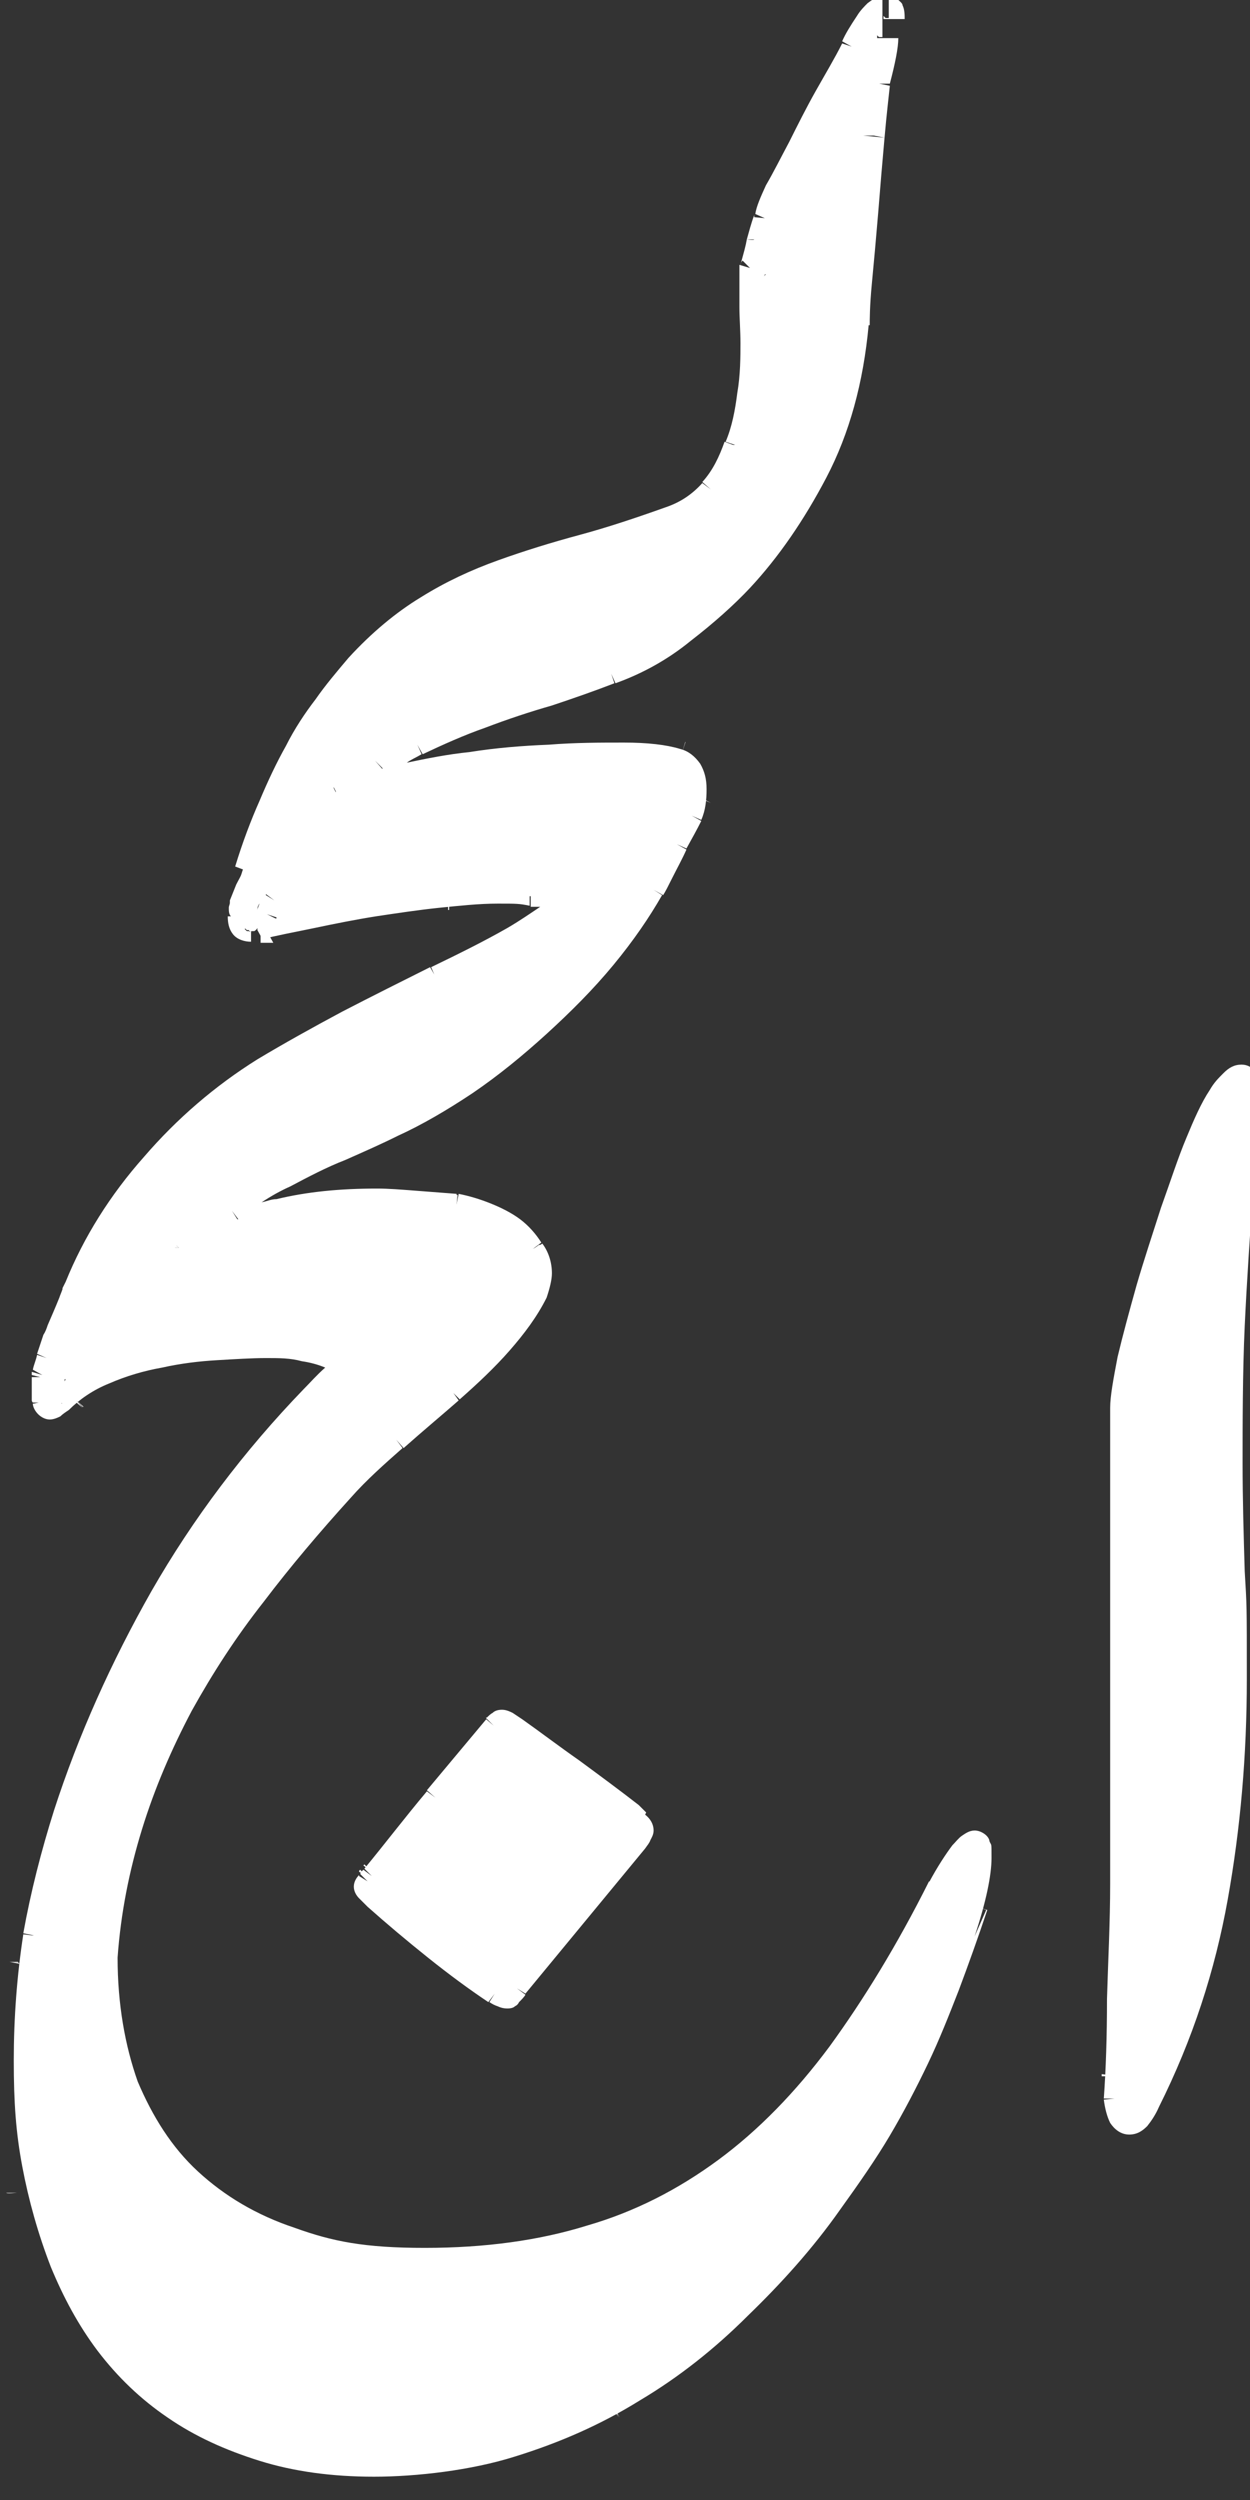 <?xml version="1.0" encoding="UTF-8"?>
<svg xmlns="http://www.w3.org/2000/svg" xmlns:xlink="http://www.w3.org/1999/xlink" version="1.1" viewBox="0 0 118 236">
  <rect x="0" y="0" width="118" height="236" fill="#333333" stroke="none"/>
  <defs>
    <style>
      .cls-1 {
        mask: url(#mask);
      }

      .cls-2 {
        fill: #fff;
      }
    </style>
    <mask id="mask" x="-.8" y="-.7" width="120" height="238" maskUnits="userSpaceOnUse">
      <g id="path-1-outside-1_475_2915">
        <rect class="cls-2" x="-.8" y="-.7" width="120" height="238"/>
        <path d="M17.4,116.7c3.1-1.1,6.1-1.9,8.8-2.4,2.8-.6,5.8-.9,9.3-.9s2.3,0,3.6.2c1.2,0,2.6.2,3.9.3.9.2,1.9.5,2.8.8.9.4,1.8.8,2.5,1.4.8.6,1.3,1.2,1.8,2,.5.7.8,1.4.8,2.2s-.2,1.2-.5,2c-.8,1.7-1.9,3.3-3.3,4.8-1.4,1.5-2.9,3-4.6,4.5-1.7,1.4-3.4,2.9-5.2,4.5-1.8,1.5-3.4,3.1-5,4.8-2.9,3.2-5.7,6.5-8.2,9.8-2.6,3.3-4.8,6.8-6.8,10.4-1.9,3.6-3.5,7.4-4.8,11.3-1.2,3.9-2,8.1-2.3,12.4,0,4.5.7,8.5,2,12.1,1.4,3.5,3.3,6.5,5.9,8.9,2.6,2.4,5.8,4.3,9.5,5.5,3.8,1.3,8,2,12.7,2s10.9-.7,15.6-2.2c4.6-1.4,8.9-3.5,12.8-6.4s7.4-6.5,10.7-10.9c3.2-4.4,6.4-9.7,9.5-15.8.8-1.6,1.5-2.7,2.1-3.4.6-.7,1-1,1.3-1s.7.5.7,1.6-.5,3.8-1.6,7.1c-.9,2.7-1.8,5.2-2.7,7.6-.9,2.3-1.8,4.6-2.9,6.8-1.1,2.2-2.2,4.5-3.6,6.7-1.3,2.2-2.9,4.5-4.7,6.9-2.6,3.6-5.5,6.8-8.6,9.8-3.1,3.1-6.4,5.7-10,7.9-3.6,2.2-7.4,4-11.5,5.2-4.1,1.2-8.4,1.9-13,1.9s-7.4-.5-10.5-1.4c-3.1-.9-5.9-2.2-8.4-3.9-2.4-1.7-4.6-3.7-6.4-6.1-1.8-2.3-3.2-4.9-4.3-7.7-1.2-3-2.1-6.1-2.6-9.3-.5-3.2-.8-6.5-.8-9.8s.3-7.8.9-11.7c.7-3.9,1.6-7.7,2.8-11.4,2.2-7,5.3-13.8,9.1-20.5,3.8-6.8,8.6-13.1,14.2-18.9.8-.8,1.6-1.6,2.4-2.4.9-.9,1.9-1.9,3.2-3-1.4-.6-2.7-1-3.9-1.2-1.2-.2-2.4-.3-3.6-.3s-2.9,0-4.7.2c-1.8.1-3.5.4-5.3.8-1.8.4-3.5.9-5.2,1.6-1.6.7-3,1.6-4.1,2.7-.4.4-.8.7-1,.7s-.5-.2-.7-.7c0-.4,0-.9,0-1.4,0-.8,0-1.2,0-1.3.7-2.4,1.5-4.7,2.4-6.8.9-2.1,2-4.2,3.2-6.1l6.7-.4ZM35,176.8c1.9-2.4,3.8-4.8,5.9-7.3,2.1-2.5,4-4.7,5.6-6.7.3-.3.6-.5.8-.5s.7.2,1.3.7c1.6,1.1,3.4,2.4,5.3,3.8s3.8,2.8,5.6,4.2c.3.3.6.6.8.8.2.2.4.4.4.7s-.2.5-.6,1l-11.3,13.7c-.1.2-.3.4-.6.7-.2.2-.3.3-.5.3-.2,0-.6-.2-1.1-.5-1.8-1.2-3.6-2.6-5.6-4.1-2-1.6-3.9-3.2-5.7-4.8-.6-.5-.9-.9-.9-1.1s0-.2.2-.4c.1-.2.2-.3.4-.5ZM4.9,132.1c-.1-.4-.2-.6-.2-.8,0-.2,0-.6.2-1,0-.4.2-1,.6-1.8.2-.8.6-1.7,1-2.7.4-1.1,1-2.5,1.7-4.1,1.7-4.1,4.1-8,7.2-11.5,3.1-3.6,6.6-6.6,10.5-9,2.5-1.6,5.2-3.1,8-4.5,2.9-1.5,5.6-2.9,8.2-4.2,2.7-1.3,5.1-2.6,7.2-3.8s3.8-2.3,4.9-3.4c-1.1-.3-2.1-.5-3.2-.6-1-.1-2-.2-3.1-.2-1.8,0-3.7.1-5.7.4-2,.2-4,.4-6,.8s-4,.7-5.9,1.1c-1.9.4-3.6.8-5.2,1.1-.1,0-.4,0-.8,0-.8,0-1.2-.5-1.2-1.4s.3-1.3.8-2.5,1.2-2.6,2.1-3.9c.9-1.4,1.8-2.8,2.7-3.9.9-1.2,1.8-2,2.5-2.3,2.1-.9,4.3-1.7,6.7-2.2,2.4-.6,4.8-1.1,7.3-1.4,2.5-.3,5-.5,7.4-.7,2.5-.1,4.8-.2,7-.2s3.9.2,5.1.6c1.2.4,1.9,1.3,1.9,2.8s-.2,1.7-.5,2.5l-.9,1.9c-.4.8-.9,1.7-1.4,2.6-.4.9-.9,1.8-1.3,2.6-.4.8-.8,1.4-.9,1.7-1.1,2.1-2.6,4.2-4.5,6.5-1.9,2.2-3.9,4.3-6.2,6.4-2.2,2-4.5,3.8-6.9,5.5-2.4,1.6-4.7,2.9-6.8,3.9-1.6.8-3.2,1.5-5,2.2s-3.5,1.6-5.2,2.5c-1.8.9-3.4,1.9-5.1,3.1-1.6,1.1-3.1,2.4-4.4,3.9-.8.9-1.6,1.9-2.4,3s-1.7,2.2-2.5,3.4c-.9,1.1-1.7,2.2-2.4,3.4-.8,1.1-1.4,2-2,2.9-.2.3-.5.7-.9,1.2-.4.4-.9.7-1.3.7s-.7-.2-.8-.7ZM23.8,86.9c-.4-.4-.6-1-.6-1.8s0-1,.2-1.4c.1-.5.3-1,.5-1.5.8-2.3,1.5-4.4,2.3-6.2.8-1.9,1.6-3.6,2.4-5.2.8-1.6,1.7-3,2.7-4.3.9-1.3,2-2.6,3.1-3.8,2.1-2.3,4.3-4.2,6.6-5.5,2.3-1.4,4.7-2.5,7.1-3.4,2.5-.9,5.1-1.7,7.7-2.3,2.6-.8,5.3-1.6,8.2-2.6,1.6-.6,2.9-1.4,3.9-2.6,1-1.2,1.8-2.6,2.2-4.1.6-1.6.9-3.2,1.1-4.9.2-1.7.3-3.3.3-4.8s0-2.4,0-3.5c0-1.1,0-1.9,0-2.6s0-1,0-1c.3-1.1.5-1.9.7-2.5.1-.7.3-1.4.7-2.2,0-.5.4-1.3.9-2.5.6-1.2,1.3-2.6,2.2-4.1.8-1.6,1.7-3.2,2.5-4.8.9-1.7,1.8-3.2,2.5-4.7.2-.7.7-1.5,1.3-2.3.6-.9,1.2-1.4,1.6-1.4s.6.4.6,1.1-.3,2.2-.8,4.3c-.1,1-.3,2.7-.5,5-.2,2.2-.4,4.6-.6,7.1-.2,2.4-.4,4.7-.6,6.8-.1,2.1-.2,3.4-.2,3.9-.5,5.3-1.8,10-3.9,14.1-2.1,4-4.4,7.4-7,10.2-1.5,1.6-3.3,3.2-5.5,4.9-2.1,1.7-4.4,3-6.8,3.8-1.8.7-3.8,1.4-5.9,2.1-2.1.6-4.2,1.3-6.4,2.2-2.1.8-4.1,1.6-6,2.5-1.9.9-3.5,2-4.8,3.2-1,.9-1.9,1.8-2.6,2.6s-1.4,1.7-2.1,2.5c-.9,1.2-1.8,2.6-2.4,3.9-.8,1.4-1.5,2.7-2.3,4-.3.4-.6.8-.8,1.4-.2.5-.6.8-.9.8,0,0,0,0-.5-.2ZM105,195.9c.1-2.8.2-5.9.3-9.4.1-3.5.2-7.1.3-10.9,0-3.8,0-7.6,0-11.4,0-3.9,0-7.7,0-11.3,0-3.8,0-7.3,0-10.7v-9.2c0-1,.2-2.5.7-4.6.5-2.1,1.1-4.3,1.8-6.7.7-2.4,1.4-4.9,2.2-7.3.8-2.5,1.6-4.7,2.3-6.6.7-1.7,1.4-3.1,2.2-4.3.8-1.2,1.5-1.8,2.2-1.9.6,0,.9.5.9,1.5s-.1,1.8-.4,3c-.2,1.2-.3,2.4-.5,3.8-.4,4.4-.7,8.7-.8,13-.1,4.3-.2,8.6-.2,12.9s0,6.8.2,10.2c.1,3.4.2,6.8.2,10.1,0,7.1-.6,14-1.8,20.6-1.2,6.6-3.3,13.1-6.5,19.4-.6,1.4-1.3,2.1-2,2.1s-1.2-.8-1.4-2.3Z"/>
      </g>
    </mask>
  </defs>
  <!-- Generator: Adobe Illustrator 28.6.0, SVG Export Plug-In . SVG Version: 1.2.0 Build 709)  -->
  <g>
    <g id="Layer_1">
      <g>
        <g class="cls-1">
          <path class="cls-2" d="M26.2,114.3l.2.9h0l-.2-.9ZM43.1,112.8h0v1c0,0,.1-1,.1-1h0ZM50.4,122.3l.9.4h0s0,0,0,0l-.9-.4ZM42.6,131.7l.5.7h0s-.6-.7-.6-.7ZM37.3,136l.6.8h0l-.7-.8ZM31.6,140.1h0s.5.5.5.5l-.5-.5ZM24.1,150.7l.7.5h0s-.7-.5-.7-.5ZM16.3,160.6h0s.8.4.8.4l-.8-.4ZM9.1,184.7h0c0,0,1,0,1,0h-1ZM11.1,197.2h0s.7-.2.7-.2l-.7.2ZM27.8,210.4l-.3.8.3-.8h0ZM55.4,210.2h0l.2.6-.2-.6ZM88.4,178.1l-.8-.4h0s.9.5.9.5h-.1ZM91,182.5h0s1,.3,1,.3h0s0,0,0,0l-.9-.3ZM88.5,190.1l.7.3h0s-.7-.3-.7-.3ZM76.3,209.9h0s.8.6.8.6l-.8-.6ZM58.3,227.9l-.3-.6h0l.5.9-.2-.3ZM14.4,230.8h0s.6-.8.6-.8l-.6.8ZM1.4,207h-.8c0,.1,1,0,1,0h-.2ZM.9,185.2h0s.8.1.8.1h.2s-1-.1-1-.1ZM27.3,133.7h0s.6.6.6.6l-.6-.6ZM29.5,128.8h0l.2-1-.2,1ZM4.2,132.9h0s0,0,0,0h0c0,0,.1,0,.1,0l.8-.2h-.9ZM6,130.3c0,0,0,.1,0,.2h0s0,0,0,0c0,0,0,0,0,0h0s0,0,0,0h-.1ZM40.2,168.9h0s.8.7.8.7l-.8-.7ZM45.9,162.2h0s0,0,0,0l.7.6-.7-.7ZM60.2,173.5l.8.6h0s0,0,0,0l-.8-.6ZM46.2,188.5h0s0,0,0,0l.5-.8-.6.8ZM36.1,178h0s-.6.8-.6.8l.7-.7h0ZM35.4,177.8c0,.1,0,.2,0,.2h0c0,0,0-.2,0-.2h0ZM26,113.3h0s0,0,0,0l.2,1-.2-1ZM21.8,114.3l.5.8h0s-.6-.8-.6-.8ZM21.2,113.5s0,0,0,0l.5.7-.5-.7ZM17.4,118.2l.8.7h0s-.8-.7-.8-.7ZM26.2,114.3l.2.9h0l-.2-.9ZM26,113.3h0l.2,1-.2-1ZM39.1,112.6v.9s0-.9,0-.9h0ZM39.1,112.6v.9s0-.9,0-.9h0ZM50.9,117.5l-.8.6.9-.5s0,0,0,0ZM50.9,117.5l-.8.6.9-.5s0,0,0,0ZM31.6,140.1h0s.5.5.5.5l-.5-.5ZM23.3,150.1h0s.8.6.8.6l-.8-.6ZM23.3,150.1h0s.8.6.8.6l-.8-.6ZM17.2,161.1l.9.5s0,0,0,0l-.9-.5ZM17.2,161.1l.9.5s0,0,0,0l-.9-.5ZM16.3,160.6h0s.8.4.8.4l-.8-.4ZM10.1,184.8h1s0,0,0,0h-1ZM9.1,184.7h0c0,0,1,0,1,0h-1ZM10.1,184.8h1s0,0,0,0h-1ZM13,196.5l-.9.4.9-.4s0,0,0,0ZM18.6,205.1l-.7.7.7-.7h0ZM13,196.5l-.9.4.9-.4s0,0,0,0ZM11.1,197.2h0s.7-.2.7-.2l-.7.2ZM27.1,212.3h0l.3-.9-.3.9ZM18.6,205.1l-.7.7.7-.7h0ZM27.1,212.3h0l.3-.9-.3.9ZM88.4,178.1l-.8-.4.9.5h-.1ZM88.6,178.1l.9.5s0,0,0,0l-.9-.4ZM88.6,178.1l.9.5s0,0,0,0l-.9-.4ZM6,130.3c0,0,0,.1,0,.2h0s0,0,0,0c0,0,0,0,0,0h0s0,0,0,0h-.1ZM7.4,126.2h0s0,0,0,0h0s0,0,0,0ZM9.1,184.7h0c0,0,1,0,1,0h-1ZM11.1,197.2h0s.7-.2.7-.2l-.7.2ZM16.3,160.6h0s.8.4.8.4l-.8-.4ZM10.1,128l.8.5h0s-.8-.5-.8-.5ZM11.6,124s0,0,0,0l.8.6-.8-.6ZM16.6,117.6c0,0-.1.1-.2.2h.4s-.2-.2-.2-.2ZM17.4,118.2l.8.7h0s-.8-.7-.8-.7ZM26.2,114.3l.2.9h0l-.2-.9ZM31.6,140.1h0s.5.5.5.5l-.5-.5ZM57.9,227.4h0l.4.6-.3-.6ZM76.3,209.9h0s.8.6.8.6l-.8-.6ZM9.1,184.7h0c0,0,1,0,1,0h-1ZM11.1,197.2h0s.7-.2.7-.2l-.7.2ZM10.1,128l.8.5h0s-.8-.5-.8-.5ZM11.6,124s0,0,0,0l.8.6-.8-.6ZM16.6,117.6c0,0-.1.1-.2.2h.4s-.2-.2-.2-.2ZM16.3,160.6h0s.8.4.8.4l-.8-.4ZM17.4,118.2l.8.7h0s-.8-.7-.8-.7ZM26.2,114.3l.2.9h0l-.2-.9ZM31.6,140.1h0s.5.5.5.5l-.5-.5ZM57.9,227.4h0l.4.6-.3-.6ZM76.3,209.9h0s.8.6.8.6l-.8-.6ZM76.3,209.9h0s.8.6.8.6l-.8-.6ZM57.9,227.4h0l.4.6-.3-.6ZM31.6,140.1h0s.5.5.5.5l-.5-.5ZM26.2,114.3l.2.9h0l-.2-.9ZM10.1,128l.8.5h0s-.8-.5-.8-.5ZM11.6,124s0,0,0,0l.8.6-.8-.6ZM16.6,117.6c0,0-.1.1-.2.2h.4s-.2-.2-.2-.2ZM17.4,118.2l.8.7h0s-.8-.7-.8-.7ZM16.3,160.6h0s.8.4.8.4l-.8-.4ZM11.1,197.2h0s.7-.2.7-.2l-.7.2ZM9.1,184.7h0c0,0,1,0,1,0h-1ZM91,182.5h0s1,.3,1,.3l-.9-.3ZM77.3,210.6l.6.4h0s-.6-.4-.6-.4ZM68.6,220.5l.6.6h0s-.6-.6-.6-.6ZM77.3,210.6l.6.4h0s-.6-.4-.6-.4ZM58.5,228.2l.5.8s0,0,0,0l-.5-.8ZM68.6,220.5l.6.6h0s-.6-.6-.6-.6ZM58.3,227.9l-.4-.6.5.9-.2-.3ZM58.5,228.2l.5.8s0,0,0,0l-.5-.8ZM1.4,207h-.8c0,.1,1,0,1,0h-.2ZM1.8,185.4l1,.2h0s-1-.2-1-.2ZM.9,185.2h.8c0,.1.2.2.2.2l-1-.2ZM1.8,185.4l1,.2h0s-1-.2-1-.2ZM16.1,128.5l.2,1h0l-.2-1ZM10.9,130l.4.9h0s-.4-.9-.4-.9ZM16.1,128.5l.2,1h0l-.2-1ZM7.2,132.2l.6.7h0s0,0,0,0l-.7-.6ZM10.9,130l.4.9h0s-.4-.9-.4-.9ZM5.7,132.4s0,0,0,0c0,0,0,0,.1,0h0s0,0,0,0ZM5.9,132.5c0,0-.1,0-.2,0v.2h.3c0,0,0-.1,0-.1ZM6.1,132.5h0s0,0,0,0c0,0,0,0,0,0ZM6.4,131.4s0,0,0,0l.2.2h0s-.2-.2-.2-.2ZM5.9,132.5c0,0-.1,0-.2,0v.2h.3c0,0,0-.1,0-.1ZM6.1,132.5h0s0,0,0,0c0,0,0,0,0,0ZM4.1,132.7c0,0,0,.1,0,.2h0c0,0,0-.1-.1-.2ZM4.1,132.4s0,0,0,0l.8-.3-.8.3ZM5.9,131.7h0s0,0,0,0h0c0,0,0,0,0,0,0,0,0,0,0,0,0,0,0,0,0,0ZM5.7,132.4s0,0,0,0c0,0,0,0,.1,0h0s0,0,0,0ZM5.9,132.5c0,0-.1,0-.2,0v.2h.3c0,0,0-.1,0-.1ZM4.1,130.1s0,0,0,.1h.8c0,.1-.8-.1-.8-.1ZM4.2,129.6s0,0,0,0c0,0,0,0,0,0l1,.3-.9-.5ZM5.7,131.3h0s0,0,0,0c0,0,0,0,0,0ZM4.2,129.6s0,0,0,0c0,0,0,0,0,0l1,.3-.9-.5ZM4.6,128.2s0,0,0,0l.9.3-.9-.4ZM6.7,122.8h0c-.5,1.1-1,2.3-1.4,3.5.1-.3.2-.6.4-.9l.9.4-.9-.4c.3-.8.7-1.7,1.1-2.6ZM6,130.3c0,0,0,.1,0,.2h0s0,0,0,0c0,0,0,0,0,0h0s0,0,0,0h-.1ZM6.6,122.8h0c.1-.2.2-.5.3-.7-.1.2-.2.5-.3.7ZM7.4,126.2h0s0,0,0,0h0s0,0,0,0ZM7.3,121.3h0s.7.3.7.3l-.7-.3ZM6,130.3c0,0,0,.1,0,.2h0s0,0,0,0c0,0,0,0,0,0h0s0,0,0,0h-.1ZM16.7,117.6h0c0,0-.1.1-.2.2h.4s0,0,0,0l-.2-.2ZM34.3,176.1s0,0,0,0l.8.6-.7-.7ZM47.3,163.4s0,0,0,0c0,0,0,0,.2,0,0,0,0,0,0,0,0,0,0,0,0,0,0,0,0,0,0,0,0,0,0,0-.2,0ZM47.3,163.4s0,0,0,0c0,0,0,0,.2,0,0,0,0,0,0,0,0,0,0,0,0,0,0,0,0,0,0,0,0,0,0,0-.2,0ZM59.8,172.5c0,0,0-.1,0-.1h0s0,0,0,0c0,0,0,0,0,.1,0,0,0,0,.1,0h0s0-.1,0-.1h-.1ZM59.8,172.7h0,0ZM59.8,172.5s0,0,0,0c0,0,0,0,0,0h0c0-.1-.1-.1-.1-.1ZM36.1,178h0s-.6.8-.6.8l.7-.7h0ZM36.1,178h0s-.6.8-.6.8l.7-.7h0ZM59.8,172.5c0,0,0-.1,0-.1h0s0,0,0,0c0,0,0,0,0,.1,0,0,0,0,.1,0h0s0-.1,0-.1h-.1ZM36.1,178h0s-.6.8-.6.8l.7-.7h0ZM36.1,178h0s-.6.8-.6.8l.7-.7h0ZM48.9,187.2l.8.6s0,0,0,0l-.8-.5ZM48.9,187.2l.8.6s0,0,0,0l-.8-.5ZM47.6,187.2s0,0,0,0c0,0,0,0,0,0h0ZM47.6,187.2s0,0,0,0c0,0,0,0,0,0h0ZM35.4,177.8c0,.1,0,.2,0,.2h0c0,0,0-.2,0-.2h0ZM36.1,178h0s-.6.8-.6.8l.7-.7h0ZM33.9,176.6s0,0,0,0c0,0,0,0,0,.1l.8.5-.7-.7ZM33.9,176.6s0,0,0,0c0,0,0,0,0,.1l.8.5-.7-.7ZM34.3,176.1s0,0,0,0l.8.6-.7-.7ZM4.1,132.4h-.1s0,0,0,0h0s0,0,0,0l.8-.3-.8.3ZM7.4,126.2h0s0,0,0,0h0s0,0,0,0ZM41.7,91.6h0l.4.7-.3-.7ZM51.1,84.8v.9c-.1,0,0,0,0,0h0v-1c0,0,0,0,0,0ZM42.3,85.1v.8h.1v-.8ZM30.4,86.9l.2.9h0l-.2-.9ZM25.2,87.9v-.2c0,0,0,0,0,0v.2c0,0,.1,0,.1,0h0ZM25.7,80l-.5-.3h0s.5.3.5.3l.3.2-.3-.2ZM28.8,76.3l.7.5h0s-.7-.5-.7-.5ZM31.5,74.4h0s-.2-.3-.2-.3v.4c.1,0,.3.4.3.4h0s0,0,0,0l-.2-.4ZM64.4,70.9h0s.3-.9.3-.9l-.3.9ZM66.2,75.3l.9.5h0s0,0,0,0l-.9-.4ZM65.3,77.2l.8.4h0s0,0,0,0l-.8-.4ZM62.9,79.3h0s0,0,0,0l.9.4-.9-.4ZM57.2,90.7l.6.5h0s-.6-.5-.6-.5ZM44.1,102.7l.4.6h0l-.4-.6ZM36.7,105.5h0s.4.8.4.8l-.4-.8ZM26.9,111.3l.4.8h0s-.4-.8-.4-.8ZM21.8,114.3l.5.8h0s-.6-.8-.6-.8ZM16.7,117.6h0s.2.2.2.2h0l-.2-.2ZM10.1,128l.8.5h0s-.8-.5-.8-.5ZM7.2,132.2l.6.7h0s0,0,0,0l-.7-.6ZM4,131.4h-.3c0,.2,0,.4,0,.5,0,.2,0,.3.2.5h.1c0-.4,0-.7,0-1.1ZM5.7,131.3h0s0,0,0,0c0,0,0,0,0,0ZM5.9,131.7h0s0,0,0,0h0c0,0,0,0,0,0,0,0,0,0,0,0,0,0,0,0,0,0ZM4.1,130.1h-.1s0,0,0,.1c-.1.4-.2.8-.2,1.2h.3c0-.4,0-.7,0-1,0,0,0-.1,0-.2h.8c0,.1-.8-.1-.8-.1ZM4.2,129.8l1,.3-.9-.5s0,0,0,0c.1-.5.3-1,.4-1.4l.9.3-.9-.4h0s0,0,0,0c-.3.7-.5,1.3-.6,1.8,0,0,0,0,0,.1h.1s.8.1.8.1l-.8-.2s0,0,0,0c0,0,0-.1,0-.3ZM5.7,131.3h0s0,0,0,0c0,0,0,0,0,0ZM4.6,128.2c.2-.6.4-1.2.6-1.8-.3.7-.5,1.3-.7,1.8,0,0,0,0,0,0h0s.9.3.9.3l-.9-.4ZM5.6,125.4s0,0,0,0l.9.4-.9-.4ZM5.6,125.4s0,0,0,0l.9.4-.9-.4ZM7.4,126.2h0s0,0,0,0h0s0,0,0,0ZM7.3,121.3h0s0,0,0,0c0,.2-.2.4-.2.6,0-.2.2-.4.3-.6l.7.3-.7-.3ZM6,130.3c0,0,0,.1,0,.2h0s0,0,0,0c0,0,0,0,0,0h0s0,0,0,0h-.1ZM7.3,121.3h0s0,0,0,0h0s.7.3.7.3l-.7-.3ZM7.4,126.2h0s0,0,0,0h0s0,0,0,0ZM6,130.3c0,0,0,.1,0,.2h0s0,0,0,0c0,0,0,0,0,0h0s0,0,0,0h-.1ZM51.1,84.8v.9s0-1,0-1h0ZM25.2,88l.2,1s0,0,0,0c0,0,.1,0,.2,0l-.5-.9ZM26,86.7h.1c0,0,0,0,0,0h0c0,0-.1,0-.2,0ZM30.1,85.9h0s0,0,0,0ZM25.2,88h0s0-.1,0-.1v-.2c0,0,0,0,0,0-.1.1-.2.2-.3.3-.1,0-.2,0-.2,0h0s0,0-.1,0v1c.2,0,.4,0,.6,0,.1,0,.3,0,.4,0,0,0,0,0,0,0,0,0,.1,0,.2,0l-.5-.9ZM23.7,87.9s0,0-.2-.2h0s-.1-.2-.2-.4l-.2.2.2.2h.2c.2.1.3.2.3.2,0,0,0,0-.1,0ZM24.3,85.9s0,0,0,.1c0,0,0,0,0,0s0,0,0,0h0s0,0,0,0c0,0,0,0,0,0h0c0-.2.1-.4.2-.6,0,.2-.2.3-.2.5ZM22.3,85.8c0,.3-.1.6-.1.8h.3c-.1-.3-.2-.5-.2-.8ZM28.8,76.3l.7.5h0s-.7-.5-.7-.5ZM26.2,80.3l.7.4h0s-.7-.4-.7-.4ZM23.1,83.6s0,0,0,0h.3c0,0-.3,0-.3,0ZM26.2,80.3l.7.4h0s-.7-.4-.7-.4ZM31.3,73.9h0v.2c0,0,0-.2,0-.2ZM37.8,71.2v-.5q-.1,0-.1,0v.5c.1,0,.2.5.2.5v-.5ZM35.4,71.8l.7.8h0s-.7-.8-.7-.8ZM35,71.4h0l.2.3-.2-.3ZM31.3,73.9h0v.2c0,0,0-.2,0-.2ZM37.8,71.2v-.5q-.1,0-.1,0v.5c.1,0,.2.5.2.5v-.5ZM35.4,71.8l.7.8h0s-.7-.8-.7-.8ZM65,69l-.2.6.2-.6h0ZM64.4,70.9h0s.3-.9.3-.9l-.3.9ZM65,69l-.2.6.2-.6h0ZM63.8,79.8l.9.5s0,0,0,0l-.9-.4ZM62.9,79.3h0s0,0,0,0l.9.4-.9-.4ZM63.8,79.8l.9.5s0,0,0,0l-.9-.4ZM61.6,84.1l.8.5s0,0,0,0l-.9-.5ZM61.6,84.1l.8.5s0,0,0,0l-.9-.5ZM43.4,101.7s0,0,0,0l.6.8-.6-.8ZM37.1,106.4l.4.9s0,0,0,0l-.4-.9ZM43.4,101.7s0,0,0,0l.6.8-.6-.8ZM36.7,105.5h0s.4.8.4.8l-.4-.8ZM37.1,106.4l.4.9s0,0,0,0l-.4-.9ZM16.7,117.6h0s.2.2.2.2h0l-.2-.2ZM64.4,70.9h0s.3-.9.3-.9l-.3.9ZM62.9,79.3h0s0,0,0,0l.9.4-.9-.4ZM35.4,71.8l.7.8h0s-.7-.8-.7-.8ZM31.5,74.4h0s-.2-.3-.2-.3v.4c.1,0,.3.4.3.4h0s0,0,0,0l-.2-.4ZM30.7,77l.8.6s0,0,0,0l-.8-.6ZM29.9,76.4h0s.8.6.8.6l-.8-.6ZM36.7,105.5h0s.4.8.4.8l-.4-.8ZM30.1,85.9h0s0,0,0,0ZM28.3,80.9l.8.5h0s0,0,0,0l-.8-.4ZM25.2,86.4l.7.4c0,0,.1,0,.2,0h0s-.9-.3-.9-.3ZM25.2,84.3s0,0,0,0c0,0,0,0,0,0l.8.5-.8-.6ZM25.2,86.4h0s0,0,0,0h0ZM24.5,86.1s0,0-.2,0c0,0,0,0,0,0h.2c0,0,0,0-.1,0ZM24.3,85.9s0,0,0,0c0-.2.1-.4.2-.6,0,.2-.2.3-.2.5ZM21.2,113.5s0,0,0,0l.5.7-.5-.7ZM16.7,117.6h0s.2.2.2.2h0l-.2-.2ZM28.8,76.3l.7.5h0s-.7-.5-.7-.5ZM30.1,85.9h0s0,0,0,0ZM36.7,105.5h0s.4.8.4.8l-.4-.8ZM35.4,71.8l.7.8h0s-.7-.8-.7-.8ZM31.5,74.4h0s-.2-.3-.2-.3v.4c.1,0,.3.4.3.4h0s0,0,0,0l-.2-.4ZM30.7,77l.8.6s0,0,0,0l-.8-.6ZM29.9,76.4h0s.8.6.8.6l-.8-.6ZM28.3,80.9l.8.5h0s0,0,0,0l-.8-.4ZM25.2,86.4l.7.4c0,0,.1,0,.2,0h0s-.9-.3-.9-.3ZM25.2,84.3s0,0,0,0c0,0,0,0,0,0l.8.5-.8-.6ZM25.2,86.4h0s0,0,0,0h0ZM24.5,86.1s0,0-.2,0c0,0,0,0,0,0h.2c0,0,0,0-.1,0ZM24.3,85.9s0,0,0,0c0-.2.1-.4.2-.6,0,.2-.2.3-.2.5ZM62.9,79.3h0s0,0,0,0l.9.4-.9-.4ZM64.4,70.9h0s.3-.9.3-.9l-.3.9ZM21.2,113.5s0,0,0,0l.5.7-.5-.7ZM17.4,118.2l.8.7h0s-.8-.7-.8-.7ZM16.6,117.6c0,0-.1.1-.2.2h.4s-.2-.2-.2-.2ZM17.4,118.2l.8.7h0s-.8-.7-.8-.7ZM11.6,124s0,0,0,0l.8.6-.8-.6ZM11.6,124s0,0,0,0l.8.6-.8-.6ZM6,130.3c0,0,0,.1,0,.2h0s0,0,0,0c0,0,0,0,0,0h0s0,0,0,0h-.1ZM7.4,126.2h0s0,0,0,0h0s0,0,0,0ZM6.4,131.4s0,0,0,0l.2.2h0s-.2-.2-.2-.2ZM5.9,131.7h0s0,0,0,0h0c0,0,0,0,0,0,0,0,0,0,0,0,0,0,0,0,0,0ZM5.9,132.5c0,0-.1,0-.2,0v.2h.3c0,0,0-.1,0-.1ZM6.1,132.5h0s0,0,0,0c0,0,0,0,0,0ZM6.4,131.4s0,0,0,0l.2.2h0s-.2-.2-.2-.2ZM4.1,132.5h0c0,.1,0,.2,0,.2,0,0,0-.2,0-.2ZM5.7,132.4s0,0,0,0c0,0,0,0,.1,0h0s0,0,0,0ZM4.2,132.9s0,0,0,.1l.8-.2h-.9ZM5.9,131.7h0s0,0,0,0h0c0,0,0,0,0,0,0,0,0,0,0,0,0,0,0,0,0,0ZM23.5,87.7s-.1-.2-.2-.3l-.2.2.2.2h.2c0,0,0,0,0,0h0ZM33.7,62.1h0s.7.7.7.7l-.7-.7ZM40.5,56.3h0l.3.5-.3-.5ZM47.8,52.9h0l.3.8-.3-.8ZM63.7,47.9h0l.2.7-.2-.7ZM69.2,41.8h0s0,0,0,0l.8.3h.2s-.9-.3-.9-.3ZM72.4,25.7s0,0,0,.1c0,0,0,.1-.1.2l.2-.2h0c0-.1,0-.1,0-.1ZM72.9,17.6h0s.8.4.8.4l-.8-.4ZM77.6,8.6h0s.7.4.7.4l-.7-.4ZM83.2,11.1h1c0,0,0,0,0,0h-1ZM81.9,28.9h.9c0,0,0,0,0,0h0s-1,0-1,0ZM71,53.3l.6.5h0s-.6-.5-.6-.5ZM64.7,57.3h0s.5.6.5.6l-.5-.6ZM58.1,61h0l.2.6-.2-.6ZM52.6,64.1l.2.8h0s0,0,0,0l-.2-.8ZM46.2,66.2l.3.9h0l-.3-.9ZM35.4,71.8l.7.8h0s-.7-.8-.7-.8ZM29.9,76.4h0s.8.6.8.6l-.8-.6ZM28.3,80.9l.8.5h0s0,0,0,0l-.8-.4ZM25.2,86.4h0s0,0,0,0h0ZM25.2,86.4l.7.4h.1c0,0,0,0,0,0h0s0,0,0,0l-.9-.3ZM24.3,85.9s0,0,0,.1c0,0,0,0,0,0s0,0,0,0h0s0,0,0,0c0,0,0,0,0,0h0s0,0,0,0ZM22.2,85.1c0,.2,0,.4,0,.7,0-.2,0-.3.1-.5,0,0,0-.1,0-.2h-.2ZM23.1,83.6l-.6-.2s0,0,0,0c-.2.5-.2,1.1-.2,1.7h.2c.1-.4.3-.9.6-1.5,0,0,0,0,0,0h.3c0,0-.3,0-.3,0ZM23.8,82.2l-.8-.3s0,0,0,0c-.2.5-.3,1-.5,1.5,0,0,0,0,0,0l.6.2h.3c0,0-.3,0-.3,0,.2-.5.4-.9.7-1.4h0ZM28.8,76.3l.7.5h0s-.7-.5-.7-.5ZM25.3,75.6s0,0,0,0l.9.4-.9-.4ZM25.7,80l-.5-.3h0s.5.3.5.3l.3.2-.3-.2ZM22.9,81.9s0,0,0,0l.9.3h0s-.8-.3-.8-.3ZM27.8,70.4s0,0,0,0l.9.5-.9-.5ZM25.3,75.6s0,0,0,0l.9.4-.9-.4ZM30.6,66s0,0,0,0l.7.5-.7-.5ZM27.8,70.4s0,0,0,0l.9.5-.9-.5ZM34.7,62.9l.5.5h0s-.5-.5-.5-.5ZM30.6,66s0,0,0,0l.7.5-.7-.5ZM34.7,62.9l.5.5h0s-.5-.5-.5-.5ZM55.6,50.5s0,0,0,0l.3,1-.3-1ZM48.5,54.8h0s0,0,0,0h0ZM64,48.9l.3.9h0l-.3-.9ZM55.6,50.5s0,0,0,0l.3,1-.3-1ZM67.2,45.6s0,0,0,0l.8.6-.8-.7ZM64,48.9l.3.9h0l-.3-.9ZM67.2,45.6s0,0,0,0l.8.6-.8-.7ZM69.2,41.8l.8.3h.2s-.9-.3-.9-.3ZM72.4,25.7s0,0,0,.1c0,0,0,.1-.1.2l.2-.2h0c0-.1,0-.1,0-.1ZM70.8,24.6c-.1.1-.2.3-.2.4,0,0,0,0,0,0l1,.3-.7-.7ZM71.2,22.6h0s.7.1.7.1h-.7ZM70.8,24.6c-.1.1-.2.3-.2.4,0,0,0,0,0,0l1,.3-.7-.7ZM72.8,20.5l-.9-.4s0,0,0,0c0,0,0,.1,0,.2h1c0,.1,0,.1,0,.1ZM71.2,22.6h0s.7.1.7.1h-.7ZM72.8,20.5l-.9-.4s0,0,0,0c0,0,0,.1,0,.2h1c0,.1,0,.1,0,.1ZM75,13.4s0,0,0,0l.9.5-.9-.5ZM75,13.4s0,0,0,0l.9.5-.9-.5ZM80.1,4h0s0,0,0,.1l.9.3-.9-.5ZM81.5,1.5s0,0,0,0l.8.6-.8-.6ZM80.1,4h0s0,0,0,.1l.9.3-.9-.5ZM83.9,1.7c0,0-.2,0-.3,0,0,0-.1-.1-.2-.2,0,0,0,0,0,0,0,0,0,.2,0,.3h.4c.2-.2.2-.1,0-.1ZM81.5,1.5s0,0,0,0l.8.6-.8-.6ZM85.2.5c0-.2-.3-.4-.5-.6-.2-.2-.5-.2-.8-.2V1.7c0,0-.2,0-.3,0,0,0-.1-.1-.2-.2,0,0,0,0,0,0,0,0,0,.2,0,.3h2c0-.4,0-.9-.2-1.3ZM83.6,6.1l1,.2s0,0,0,0h0s-1-.2-1-.2ZM83.6,6.1l1,.2s0,0,0,0h0s-1-.2-1-.2ZM82,25h1c0,0,0,0,0,0h-1ZM82,25h1c0,0,0,0,0,0h-1ZM70.1,52.5h0s.7.7.7.7l-.7-.7ZM70.1,52.5h0s.7.7.7.7l-.7-.7ZM65.3,58l.6.8h0s-.6-.8-.6-.8ZM65.3,58l.6.8h0s-.6-.8-.6-.8ZM64.7,57.3h0s.5.6.5.6l-.5-.6ZM58.5,61.9l.3.9s0,0,0,0l-.4-.9ZM58.5,61.9l.3.9s0,0,0,0l-.4-.9ZM58.1,61h0l.2.6-.2-.6ZM40.2,68.6l.4.9s0,0,0,0l-.5-.9ZM31.3,73.9h0v.2c0,0,0-.2,0-.2ZM26.2,80.3l.7.4h0s-.7-.4-.7-.4ZM40.2,68.6l.4.9s0,0,0,0l-.5-.9ZM37.7,70.7s0,0,0,0v.5c.1,0,.1,0,.1,0v-.5ZM35,71.4h0l.2.3-.2-.3ZM48.5,54.8h0s0,0,0,0h0ZM58.1,61h0l.2.6-.2-.6ZM64.7,57.3h0s.5.6.5.6l-.5-.6ZM35,71.4h0l.2.3-.2-.3ZM31.5,74.4h0s-.2-.3-.2-.3v.4c.1,0,.3.4.3.4h0s0,0,0,0l-.2-.4ZM30.7,77l.8.6s0,0,0,0l-.8-.6ZM30.7,77l.8.6s0,0,0,0l-.8-.6ZM29.9,76.4h0s.8.6.8.6l-.8-.6ZM25.2,84.3s0,0,0,0c0,0,0,0,0,0l.8.5-.8-.6ZM25.2,84.3s0,0,0,0c0,0,0,0,0,0l.8.5-.8-.6ZM25.2,86.4h0s0,0,0,0h0ZM24.3,85.9s0,0,0,.1c0,0,0,0,0,0s0,0,0,0h0s0,0,0,0c0,0,0,0,0,0h0c0-.2.1-.4.2-.6,0,.2-.2.3-.2.5ZM24.5,86.1s0,0-.2,0c0,0,0,0,0,0h.2c0,0,0,0-.1,0ZM28.8,76.3l.7.5h0s-.7-.5-.7-.5ZM29.9,76.4h0s.8.6.8.6l-.8-.6ZM24.3,85.9s0,0,0,0c0,0,0,0,0,0s0,0,0,0h0s0,0,0,0c0,0,0,0,0,0h0ZM24.5,86.1s0,0-.2,0c0,0,0,0,0,0h.2c0,0,0,0-.1,0ZM25.1,87.6s0,0,0,0c-.1.1-.2.2-.3.3-.1,0-.2,0-.2,0,.2,0,.5-.1.7-.2,0,0,0,0,0,0v-.2ZM23.7,87.9s0,0-.2-.2h0c.2.2.3.2.3.2,0,0,0,0-.1,0ZM24.2,86s0,0,0,0h0s0,0,0,0ZM24.5,86.1s0,0-.2,0c0,0,0,0,0,0h.2c0,0,0,0-.1,0ZM104,195.8h0c0,0,0,.2,0,.2h1c0-.1-1-.2-1-.2ZM104.6,164.2h0s1,0,1,0h-1ZM104.7,152.8h0s.7,0,.7,0h-.7ZM110.5,114.3l1,.3h0s-1-.3-1-.3ZM117.1,100.5h0s0,1,0,1v-1h0ZM105.6,186.5h.7s0,0,0,0h-.7ZM105.6,186.5h.7s0,0,0,0h-.7ZM106,164.2h.7s0,0,0,0h-.7ZM106,164.2h.7s0,0,0,0h-.7ZM105.7,152.8h1s0,0,0,0h-1ZM105.7,152.8h1s0,0,0,0h-1ZM106.5,128.4l1,.2s0,0,0,0l-1-.2ZM106.5,128.4l1,.2s0,0,0,0l-1-.2ZM112.8,107.7l.9.4h0s-.9-.4-.9-.4ZM111.4,114.6h0s-1-.3-1-.3l1,.3ZM112.8,107.7l.9.4h0s-.9-.4-.9-.4ZM110.5,114.3l1,.3h0s-1-.3-1-.3ZM110.5,114.3l1,.3h0s-1-.3-1-.3ZM110.5,114.3l1,.3h0s-1-.3-1-.3ZM110.5,114.3l1,.3h0s-1-.3-1-.3ZM110.5,114.3l1,.3h0s-1-.3-1-.3ZM117.7,106.1l1,.2s0,0,0,0l-1-.2ZM117.7,106.1l1,.2s0,0,0,0l-1-.2ZM118.2,109.9h0s-1,0-1,0h1ZM117.3,109.8h1c0,0,0,0,0,0h-1ZM117.4,122.9h0s-1,0-1,0h1ZM116.4,122.8h1s0,0,0,0h-1ZM108.3,196.1l.9.4s0,0,0,0l-.9-.4ZM108.3,196.1l.9.4s0,0,0,0l-.9-.4Z"/>
        </g>
        <path class="cls-2" d="M92,182.8c1.1-3.3,1.6-5.8,1.6-7.4s0-1.1-.2-1.6c0-.2-.2-.5-.5-.7-.3-.2-.6-.3-.9-.3-.5,0-.9.3-1.2.5-.3.2-.6.6-.9.9-.6.8-1.4,2-2.2,3.5l.8.4h.1c0,0,.9.5.9.5,0,0,0,0,0,0l-.9-.5-.9-.5c-3,6-6.2,11.2-9.4,15.6-3.2,4.3-6.7,7.9-10.5,10.7-3.8,2.8-7.9,4.9-12.4,6.2l.2.6-.2-.6c-4.5,1.4-9.6,2.1-15.3,2.1s-8.7-.6-12.3-1.9l-.3.8.3-.8c-3.6-1.2-6.6-3-9.1-5.3l-.7.7.7-.7c-2.5-2.3-4.3-5.2-5.7-8.5h0s0,0,0,0l-.9.4.9-.4c-1.2-3.4-1.9-7.3-1.9-11.7,0,0,0,0,0,0h-1c0,0-1,0-1,0h0c0,0,1,0,1,0h1c.3-4.2,1.1-8.2,2.3-12.1,1.2-3.9,2.8-7.6,4.7-11.2l-.9-.5.9.5s0,0,0,0h0c2-3.6,4.2-7,6.8-10.3l-.7-.5.7.5c2.5-3.3,5.3-6.6,8.2-9.8,1.5-1.7,3.2-3.2,4.9-4.7l-.6-.8.7.8c1.8-1.6,3.6-3.1,5.2-4.5l-.5-.7.6.6c1.7-1.5,3.3-3,4.7-4.6,1.4-1.6,2.6-3.2,3.5-5l-.9-.4.9.4c.3-.9.5-1.7.5-2.3,0-1-.3-2-.9-2.8h0s0,0,0,0l-.9.5.8-.6c-.5-.8-1.2-1.6-2-2.2-.8-.6-1.8-1.1-2.8-1.5-1-.4-2-.7-3-.9l-.2,1v-1c-1.3-.1-2.6-.2-3.9-.3h0s0,0,0,0v.9c0,0,0-.9,0-.9-1.3-.1-2.5-.2-3.6-.2-3.5,0-6.6.3-9.5,1h0s.2,1,.2,1l-.2-1c-.5,0-.9.2-1.4.3.9-.6,1.8-1.1,2.7-1.5l-.4-.8.4.8c1.7-.9,3.4-1.8,5.2-2.5,1.8-.8,3.4-1.5,5-2.3l-.4-.9.4.9c2.2-1,4.6-2.4,7-4l-.4-.6.4.6c2.5-1.7,4.8-3.6,7-5.6h0c2.3-2.1,4.4-4.2,6.3-6.5l-.6-.5.6.5c1.9-2.3,3.4-4.5,4.6-6.6l-.8-.5.9.5c.2-.3.5-.9.9-1.7.4-.8.9-1.7,1.3-2.6l-.9-.5.9.4c.5-.9,1-1.8,1.4-2.6l-.8-.4.8.4h0s0,0,0,0h0s0,0,0,0h0s0,0,0,0h0s0,0,0,0h0s0,0,0,0h0s0,0,0,0h0s0,0,0,0h0s0,0,0,0h0s0,0,0,0h0s0,0,0,0h0s0,0,0,0h0s0,0,0,0h0s0,0,0,0h0s0,0,0,0h0s0,0,0,0h0s0,0,0,0h0s0,0,0,0h0s0,0,0,0h0s0,0,0,0h0s0,0,0,0h0s0,0,0,0h0s0,0,0,0h0s0,0,0,0h0s0,0,0,0h0s0,0,0,0h0s0,0,0,0h0s0,0,0,0h0s0,0,0,0h0s0,0,0,0h0s0,0,0,0h0s0,0,0,0h0s0,0,0,0h0s0,0,0,0h0s0,0,0,0h0s0,0,0,0h0s0,0,0,0h0s0,0,0,0h0s0,0,0,0h0s0,0,0,0h0s0,0,0,0h0s0,0,0,0h0s0,0,0,0h0s0,0,0,0h0s0,0,0,0h0s0,0,0,0h0s0,0,0,0h0s0,0,0,0h0s0,0,0,0h0s0,0,0,0h0s0,0,0,0h0s0,0,0,0h0s0,0,0,0h0s0,0,0,0h0s0,0,0,0h0s0,0,0,0h0c0,0,0,0,0,0h0s0,0,0,0h0s0,0,0,0h0s0,0,0,0h0s0,0,0,0h0s0,0,0,0h0s0,0,0,0h0s0,0,0,0h0s0,0,0,0h0s0,0,0,0h0s0,0,0,0h0s0,0,0,0h0s0,0,0,0h0s0,0,0,0h0s0,0,0,0h0s0,0,0,0h0s0,0,0,0h0c0,0,0,0,0,0h0s0,0,0,0h0s0,0,0,0h0s0,0,0,0h0s0,0,0,0h0s-.9-.5-.9-.5l.9.4c.4-.9.5-1.9.5-2.9s-.2-1.7-.6-2.4c-.5-.7-1.1-1.2-1.9-1.4l-.2.6.2-.6c-1.3-.4-3.1-.6-5.3-.6s-4.6,0-7.1.2c-2.5.1-5,.3-7.5.7-2,.2-4,.6-5.9,1,.4-.3.9-.5,1.4-.8l-.4-.9.5.9c1.9-.9,3.9-1.8,5.9-2.5l-.3-.9.3.9c2.1-.8,4.2-1.5,6.3-2.1l-.2-.8.2.8c2.1-.7,4.1-1.4,5.9-2.1l-.3-.9.4.9c2.5-.9,4.9-2.2,7.1-4l-.6-.8.6.8c2.2-1.7,4.1-3.4,5.6-5l-.6-.5.6.5c2.7-2.9,5.1-6.4,7.2-10.4h0c2.2-4.2,3.5-9,4-14.4h-.9c0,0,1,0,1,0,0-.5,0-1.8.2-3.9h-1c0,0,1,0,1,0,.2-2.1.4-4.3.6-6.7.2-2.5.4-4.9.6-7.1l-2-.2h1c0,0,1,.2,1,.2.2-2.3.4-3.9.5-4.9,0,0,0,0,0,0l-1-.2h1c.5-1.9.8-3.4.8-4.3h-2c0-.1,0-.2,0-.3,0,0,0,0,0,0,0,0,0,.1.2.2.1,0,.2,0,.3,0V-.3c-.6,0-1,.3-1.4.6-.3.3-.7.7-1,1.2l.8.6-.8-.6c-.6.9-1.1,1.7-1.4,2.4l.9.5-.9-.3c-.7,1.4-1.6,2.9-2.5,4.5l.7.4-.7-.4c-.9,1.6-1.7,3.2-2.5,4.8l.9.5-.9-.5c-.8,1.5-1.5,2.9-2.2,4.1l.8.4-.8-.4c-.5,1.1-.9,2-1,2.7,0,0,0,0,0,0l.9.4h0s-1-.1-1-.1c0,0,0,0,0-.2-.3.8-.5,1.6-.7,2.3h.7c0,.1-.7,0-.7,0-.1.6-.3,1.3-.6,2.4,0,0,0-.2.2-.4l.7.7-1-.3c0,0,0,.1,0,.2,0,.1,0,.2,0,.3,0,.2,0,.5,0,.8,0,.7,0,1.6,0,2.7,0,1,.1,2.2.1,3.4s0,3-.3,4.7c-.2,1.6-.5,3.2-1.1,4.6l.9.3h-.2s-.8-.3-.8-.3c-.5,1.4-1.1,2.7-2.1,3.8l.8.7-.8-.6c-.9,1-2,1.8-3.5,2.3l.2.7-.2-.7c-2.8,1-5.5,1.9-8.1,2.6l.3,1-.3-1c-2.6.7-5.2,1.5-7.7,2.4l.3.8-.3-.8c-2.5.9-4.9,2-7.3,3.5l.3.5-.3-.5c-2.3,1.4-4.6,3.3-6.8,5.7l.7.7-.7-.7c-1.1,1.3-2.2,2.6-3.1,3.9l.7.5-.7-.5c-1,1.3-2,2.8-2.8,4.4h0s0,0,0,0l.9.5-.9-.5c-.9,1.6-1.7,3.3-2.5,5.2l.9.4-.9-.4c-.8,1.8-1.6,3.9-2.3,6.2l.8.3h0c-.2.5-.5,1-.7,1.4h.3c0,0-.3,0-.3,0,0,0,0,0,0,0-.2.5-.4,1-.6,1.5,0,0,0,.1,0,.2,0,.2-.1.3-.1.5,0,.3,0,.6.2.8h-.3c0,.6.1,1.2.5,1.7.4.5,1.1.7,1.7.7v-1s0,0,.1,0h0s.1,0,.2,0c0,0,.2-.1.3-.3,0,0,0,0,0,0v.2c0,0,0,0,0,0h0s.5.9.5.9c0,0-.1,0-.2,0,1.5-.4,3.2-.7,5.1-1.1l-.2-.9.2.9c1.9-.4,3.9-.8,5.8-1.1,2-.3,4-.6,5.9-.8v-.8c0,0,0,.8,0,.8,2-.2,3.8-.4,5.6-.4s2,0,3,.2v-.9c.1,0,.1,0,.1,0v1c.3,0,.6,0,.9,0-.9.6-1.9,1.3-3.1,2-2.1,1.2-4.5,2.4-7.2,3.7l.3.7-.4-.7c-2.6,1.3-5.4,2.7-8.3,4.2-2.8,1.5-5.5,3-8,4.5-4,2.5-7.6,5.6-10.7,9.2h0c-3.2,3.6-5.7,7.6-7.4,11.8h0s.7.3.7.3l-.7-.3c-.1.2-.2.4-.3.6,0,0,0,0,0,.1-.1.3-.2.5-.3.8-.4,1-.8,1.9-1.1,2.6l.9.4-.9-.4c-.1.3-.2.6-.4.9-.2.6-.4,1.2-.6,1.8l.9.4-.9-.3c-.1.5-.3.9-.4,1.4,0,0,0,0,0,0l.9.5-1-.3c0,.1,0,.2,0,.3,0,0,0,0,0,0l.8.2h-.8c0,0,0,0,0,0,0,.3,0,.6,0,1s0,.7,0,1l.8-.3-.8.3c0,0,0,.2,0,.2,0,0,0,.1.1.2h.9c0-.1-.8.1-.8.1h-.1c0,.3.2.7.5,1,.3.3.7.5,1.1.5s.8-.2,1-.3c.2-.2.5-.4.8-.6,1-1,2.3-1.9,3.8-2.5l-.4-.9.4.9c1.6-.7,3.3-1.2,5-1.5l-.2-1,.2,1c1.8-.4,3.5-.6,5.2-.7,1.7-.1,3.3-.2,4.6-.2s2.3,0,3.4.3l.2-1-.2,1c.7.1,1.5.3,2.2.6-.8.7-1.4,1.4-2,2h0s0,0,0,0h0s0,0,0,0h0s0,0,0,0h0s0,0,0,0t0,0s0,0,0,0h0s0,0,0,0h0s0,0,0,0h0s0,0,0,0h0s0,0,0,0h0s0,0,0,0h0s0,0,0,0h0s0,0,0,0t0,0s0,0,0,0h0s0,0,0,0h0s0,0,0,0h0s0,0,0,0h0s0,0,0,0h0s0,0,0,0h0s0,0,0,0h0s0,0,0,0t0,0s0,0,0,0h0s0,0,0,0h0s0,0,0,0h0s0,0,0,0h0s0,0,0,0h0s0,0,0,0h0s0,0,0,0h0s0,0,0,0t0,0s0,0,0,0h0s0,0,0,0h0s0,0,0,0h0s0,0,0,0h0s0,0,0,0h0s0,0,0,0h0s0,0,0,0h0s0,0,0,0t0,0s0,0,0,0h0s0,0,0,0h0s0,0,0,0h0s0,0,0,0h0s0,0,0,0h0s0,0,0,0h0s0,0,0,0h0s0,0,0,0t0,0s0,0,0,0h0s0,0,0,0h0s0,0,0,0h0s0,0,0,0h0s0,0,0,0h0s0,0,0,0h0s0,0,0,0h0s0,0,0,0t0,0s0,0,0,0h0s0,0,0,0h0s0,0,0,0h0s0,0,0,0h0s0,0,0,0h0s0,0,0,0h0s0,0,0,0h0s0,0,0,0t0,0s0,0,0,0h0s0,0,0,0h0s0,0,0,0h0s0,0,0,0h0s0,0,0,0h0s0,0,0,0h0s0,0,0,0h0s0,0,0,0t0,0s0,0,0,0h0s0,0,0,0h0s0,0,0,0h0s0,0,0,0h0s0,0,0,0h0s0,0,0,0h0s0,0,0,0h0s0,0,0,0t0,0s0,0,0,0h0s0,0,0,0h0s0,0,0,0h0s0,0,0,0h0s0,0,0,0h0s0,0,0,0h0s0,0,0,0h0s0,0,0,0t0,0s0,0,0,0h0s0,0,0,0h0s0,0,0,0h0s0,0,0,0h0s0,0,0,0h0s0,0,0,0h0s0,0,0,0h0s0,0,0,0t0,0s0,0,0,0h0s0,0,0,0h0s0,0,0,0h0s0,0,0,0h0s0,0,0,0h0s0,0,0,0h0s0,0,0,0h0s0,0,0,0t0,0h0s0,0,0,0h0s0,0,0,0h0s0,0,0,0h0s0,0,0,0h0s0,0,0,0h0s0,0,0,0h0s0,0,0,0h0s0,0,0,0t0,0h0s0,0,0,0h0s0,0,0,0h0s0,0,0,0h0s0,0,0,0h0s0,0,0,0h0s0,0,0,0h0s0,0,0,0h0s0,0,0,0t0,0h0s0,0,0,0h0s0,0,0,0h0s0,0,0,0h0s0,0,0,0h0s0,0,0,0h0s0,0,0,0h0s0,0,0,0h0s0,0,0,0t0,0h0s0,0,0,0h0s0,0,0,0h0s0,0,0,0h0s0,0,0,0h0s0,0,0,0h0s0,0,0,0h0s0,0,0,0t0,0s0,0,0,0h0s0,0,0,0h0s0,0,0,0h0s0,0,0,0h0s0,0,0,0h0s0,0,0,0h0s0,0,0,0h0s0,0,0,0t0,0s0,0,0,0h0s0,0,0,0h0s0,0,0,0h0s0,0,0,0h0s0,0,0,0h0s0,0,0,0h0s0,0,0,0h0s0,0,0,0t0,0s0,0,0,0h0s0,0,0,0h0s0,0,0,0h0s0,0,0,0h0s0,0,0,0h0s0,0,0,0h0s0,0,0,0h0s0,0,0,0t0,0s0,0,0,0h0s0,0,0,0h0s0,0,0,0h0s0,0,0,0h0s0,0,0,0h0s0,0,0,0h0s0,0,0,0h0s0,0,0,0t0,0s0,0,0,0h0s0,0,0,0h0s0,0,0,0h0s0,0,0,0h0s0,0,0,0h0s0,0,0,0h0s0,0,0,0h0s0,0,0,0t0,0s0,0,0,0h0s0,0,0,0h0s0,0,0,0h0s0,0,0,0h0s0,0,0,0h0s0,0,0,0h0s0,0,0,0h0s0,0,0,0t0,0s0,0,0,0h0s0,0,0,0h0s0,0,0,0h0s0,0,0,0h0s0,0,0,0h0s0,0,0,0h0s0,0,0,0h0s0,0,0,0t0,0s0,0,0,0h0s0,0,0,0h0s0,0,0,0h0s0,0,0,0h0s0,0,0,0h0s0,0,0,0h0s0,0,0,0h0s0,0,0,0l.6.6-.6-.6h0c-5.7,5.9-10.5,12.3-14.4,19.1-3.8,6.7-6.9,13.6-9.2,20.7-1.2,3.8-2.2,7.7-2.9,11.6l1,.2h-.2s-.8-.1-.8-.1c-.6,3.9-.9,7.9-.9,11.9s.2,6.8.8,10h.8c0-.1.2-.2.2-.2l-1,.2c.6,3.2,1.5,6.4,2.7,9.5h0c1.2,2.9,2.6,5.5,4.4,7.9,1.9,2.5,4.1,4.6,6.6,6.3l.6-.8-.6.8c2.6,1.8,5.5,3.1,8.7,4.1,3.2,1,6.8,1.5,10.8,1.5s9.2-.6,13.3-1.9h0c4.2-1.3,8.1-3,11.8-5.3l-.5-.8-.5-.9h0l.3.6.2.3.5.8c3.7-2.2,7.1-4.9,10.2-8l-.6-.6.6.6c3.1-3,6.1-6.3,8.7-10l-.6-.4.6.4c1.8-2.5,3.4-4.8,4.7-7,1.3-2.2,2.5-4.5,3.6-6.8,1.1-2.3,2-4.6,2.9-6.9l-.7-.3.7.3c.9-2.4,1.8-4.9,2.7-7.6l-1-.3h0s.9.3.9.3ZM64.7,70l-.3,1h0s0,0,0,0l.3-.9ZM62.9,79.3h0s.9.4.9.4l-.9-.4h0ZM72.3,25.9s0,0,0-.1c0,0,0,0,0,0h0s0,.1,0,.1l-.2.2c0,0,.1-.1.1-.2ZM70.1,52.5l.7.7-.7-.7h0ZM64.7,57.3l.5.6-.5-.6h0ZM64.3,49.8h0l-.3-.9.3.9ZM58.1,61l.2.6-.2-.6h0ZM48.5,54.8h0,0s0,0,0,0ZM23.5,87.9h-.2c0,0-.2-.2-.2-.2l.2-.2c0,.2.2.3.2.3h0c0,.1.2.2.2.2,0,0,0,0,.1,0,0,0-.2,0-.3-.1ZM24.3,85.9h0s0,0,0,0c0,0,0,0,0,0,0,0,0,0,0,0t0,0h0s0,0,0,0,0,0,0,0c0,0,0,0,0-.1,0-.2.1-.4.2-.5,0,.2-.2.4-.2.6ZM24.4,86.1s0,0,0,0c0,0,.1,0,.2,0,0,0,0,0,.1,0h-.2ZM25.2,79.7l.5.3.3.2-.3-.2-.5-.3h0ZM25.1,84.4s0,0,0,0c0,0,0,0,0,0l.8.6-.8-.5ZM26.1,86.7h0s0,0,0,0h-.1c0,0-.8-.4-.8-.4h0s0,0,0,0l.9.3h0ZM26.9,80.7l-.7-.4.7.4h0ZM29.2,81.4h0s-.8-.4-.8-.4l.8.4h0ZM29.5,76.8h0s-.7-.5-.7-.5l.7.5h0ZM30.1,85.9h0s0,0,0,0h0ZM31.5,77.6l-.8-.6-.8-.6h0s.8.6.8.6l.8.6s0,0,0,0ZM31.7,74.8h0s-.2-.4-.2-.4v-.4c-.1,0-.2-.2-.2-.2h0l.2.5.2.4h0ZM35.2,63.4h0s-.5-.5-.5-.5l.5.5ZM35,71.4h0l.2.3-.2-.3ZM36.1,72.6l-.7-.8.7.7h0ZM37.8,71.2v-.5q-.1,0-.1,0v.5c.1,0,.2.5.2.5v-.5ZM43.4,101.7l.6.8-.6-.8s0,0,0,0ZM36.7,105.5h0l.4.8-.4-.8h0ZM5.8,131.8s0,0,0,0h0s0,0,0,0c0,0,0,0,0,0h0s0,0,0,0ZM5.7,131.3s0,0,0,0h0ZM5.8,132.6v-.2c0,0-.1,0-.1,0,0,0,0,0,0,0,0,0,0,0,0,0h0c0,0,0,0,.2.1,0,0,0,0,0,0h-.3ZM6.1,130.4h0s0,0,0,0h0s0,0,0,0c0,0,0,0,0,0h0c0,0,0-.2,0-.2h.1s0,0,0,0ZM6.1,132.6h0s0,0,0,0c0,0,0,0,0,0ZM6.5,131.6l-.2-.2s0,0,0,0l.2.2h0ZM7.4,126.2h0s0,0,0,0h0ZM7.8,132.8h0s-.6-.6-.6-.6l.7.6h0ZM10.8,128.6h0s-.8-.5-.8-.5l.8.5h0ZM11.6,124s0,0,0,0l.8.6-.8-.6ZM16.9,117.8h-.4c0,0,.1-.1.2-.2h0s.2.2.2.2h0ZM18.2,118.9l-.8-.7.8.7h0ZM21.2,113.5s0,0,0,0l.5.7-.5-.7ZM22.4,115.1h0l-.5-.8.6.8h0ZM26.4,115.3l-.2-.9.2.9h0ZM31.6,140.1l.5.5-.5-.5h0ZM23.3,150.1l.8.6-.8-.6h0ZM16.3,160.6l.8.4-.8-.4h0ZM2.8,185.5l-1-.2,1,.2h0ZM11.1,197.3h0s.7-.3.7-.3l-.7.3ZM27.1,212.3h0l.3-.9-.3.9ZM76.3,209.9h0s.8.6.8.6l-.8-.6Z"/>
        <path class="cls-2" d="M119.1,103c0-.6,0-1.2-.4-1.6-.4-.6-.9-.9-1.5-.9v1-1c-.7,0-1.2.3-1.7.8s-.9.9-1.3,1.6c-.8,1.2-1.5,2.8-2.2,4.5h0c-.8,1.9-1.5,4.1-2.4,6.6-.8,2.5-1.6,4.9-2.3,7.3-.7,2.5-1.3,4.7-1.8,6.8h0s0,0,0,0c-.4,2.1-.7,3.7-.7,4.8h0v.2h0v.2h0v.2h0v.2h0v.2h0v.2h0v.2h0v.2h0v.2h0v.2h0v.2h0v.2h0v.2h0v.2h0v.2h0v.2h0v.2h0v.2h0v.2h0v.2h0v.2h0v.2h0v.2h0v.2h0v.2h0v.2h0v.2h0v.2h0v.2h0v.2h0v.2h0v.2h0v.2h0v.2h0v.2h0v.2h0v.2h0v.2h0v.2h0v.2h0v.2h0v.2h0v.2h0v.2h0v.2h0v.2h0v.2h0v.2h0v.2h0v.2h0v.2h0v.2h0v.2h0v.2h0v.2h0v.2h0v.2h0c0,3.5,0,7.1,0,10.8h.7s-.7,0-.7,0c0,3.7,0,7.5,0,11.3h1s-1,0-1,0c0,3.9,0,7.7,0,11.4,0,3.7-.2,7.4-.3,10.9h0c0,3.5-.1,6.6-.3,9.4h1s0,0,0,0h0s-1,.1-1,.1c.1.8.3,1.6.6,2.2.4.6,1,1.1,1.8,1.1s1.3-.4,1.7-.8c.4-.5.8-1.1,1.1-1.8l-.9-.4.9.4c3.2-6.4,5.3-12.9,6.5-19.6,1.2-6.7,1.8-13.6,1.8-20.8s0-6.8-.2-10.2c-.1-3.4-.2-6.8-.2-10.2s0-8.6.2-12.9h-1s1,0,1,0c.2-4.3.5-8.6.8-13h-1c0,0,1,0,1,0,.1-1.3.3-2.5.5-3.6l-1-.2,1,.2c.2-1.2.4-2.3.4-3.2ZM106.2,186.5h-.7s.7,0,.7,0h0ZM106.6,164.2h-.7s.7,0,.7,0h0ZM106.7,152.8h-1s1,0,1,0h0ZM107.4,128.6l-1-.2,1,.2s0,0,0,0ZM111.4,114.6l-1-.3,1,.3h0ZM113.8,108.1l-.9-.4.9.4h0Z"/>
        <path class="cls-2" d="M61,171.1c-.2-.2-.4-.4-.7-.7h0s0,0,0,0c-1.8-1.4-3.7-2.8-5.6-4.2-2-1.4-3.7-2.7-5.4-3.9-.3-.2-.6-.4-.9-.6-.2-.1-.6-.3-1-.3s-.7.1-.9.3c-.2.1-.4.3-.6.5l.7.7-.7-.6c-1.6,1.9-3.5,4.2-5.6,6.7l.8.7-.8-.6c-2.1,2.5-4,5-5.9,7.3,0,0,0,0,0,0l.7.7-.8-.6c-.1.1-.2.2-.3.4l.7.7-.8-.5s0,0,0-.1c-.2.2-.5.6-.5,1.1s.3.9.5,1.1c.2.2.5.5.8.8,0,0,0,0,0,0,1.8,1.6,3.7,3.2,5.7,4.8,2,1.6,3.9,3,5.7,4.2l.6-.8-.5.8c.3.2.5.3.8.4.2.1.5.2.9.2s.6-.1.7-.2c.2-.1.3-.2.4-.4.2-.2.5-.5.6-.7l-.8-.6.8.5s0,0,0,0l11.3-13.7-.8-.6.8.6c.2-.3.4-.5.5-.8.1-.2.3-.5.3-.9,0-.6-.3-1.1-.8-1.5ZM35.4,177.8h0s0,.1,0,.1h0c0,0,0,0,0-.1ZM35.4,178.8l.6-.8h0s0,0,0,0l-.7.7ZM47.4,163.4s0,0,0,0c0,0,0,0,0,0,0,0-.1,0-.2,0,0,0,0,0,0,0,0,0,.1,0,.2,0,0,0,0,0,0,0ZM47.6,187.2s0,0,0,0h0s0,0,0,0ZM59.8,172.6h0s0,0,0,0c0,0,0,0-.1,0,0,0,0,0,0-.1,0,0,0,0,0,0h0s0,0,0,.1h.1,0Z"/>
      </g>
    </g>
  </g>
</svg>